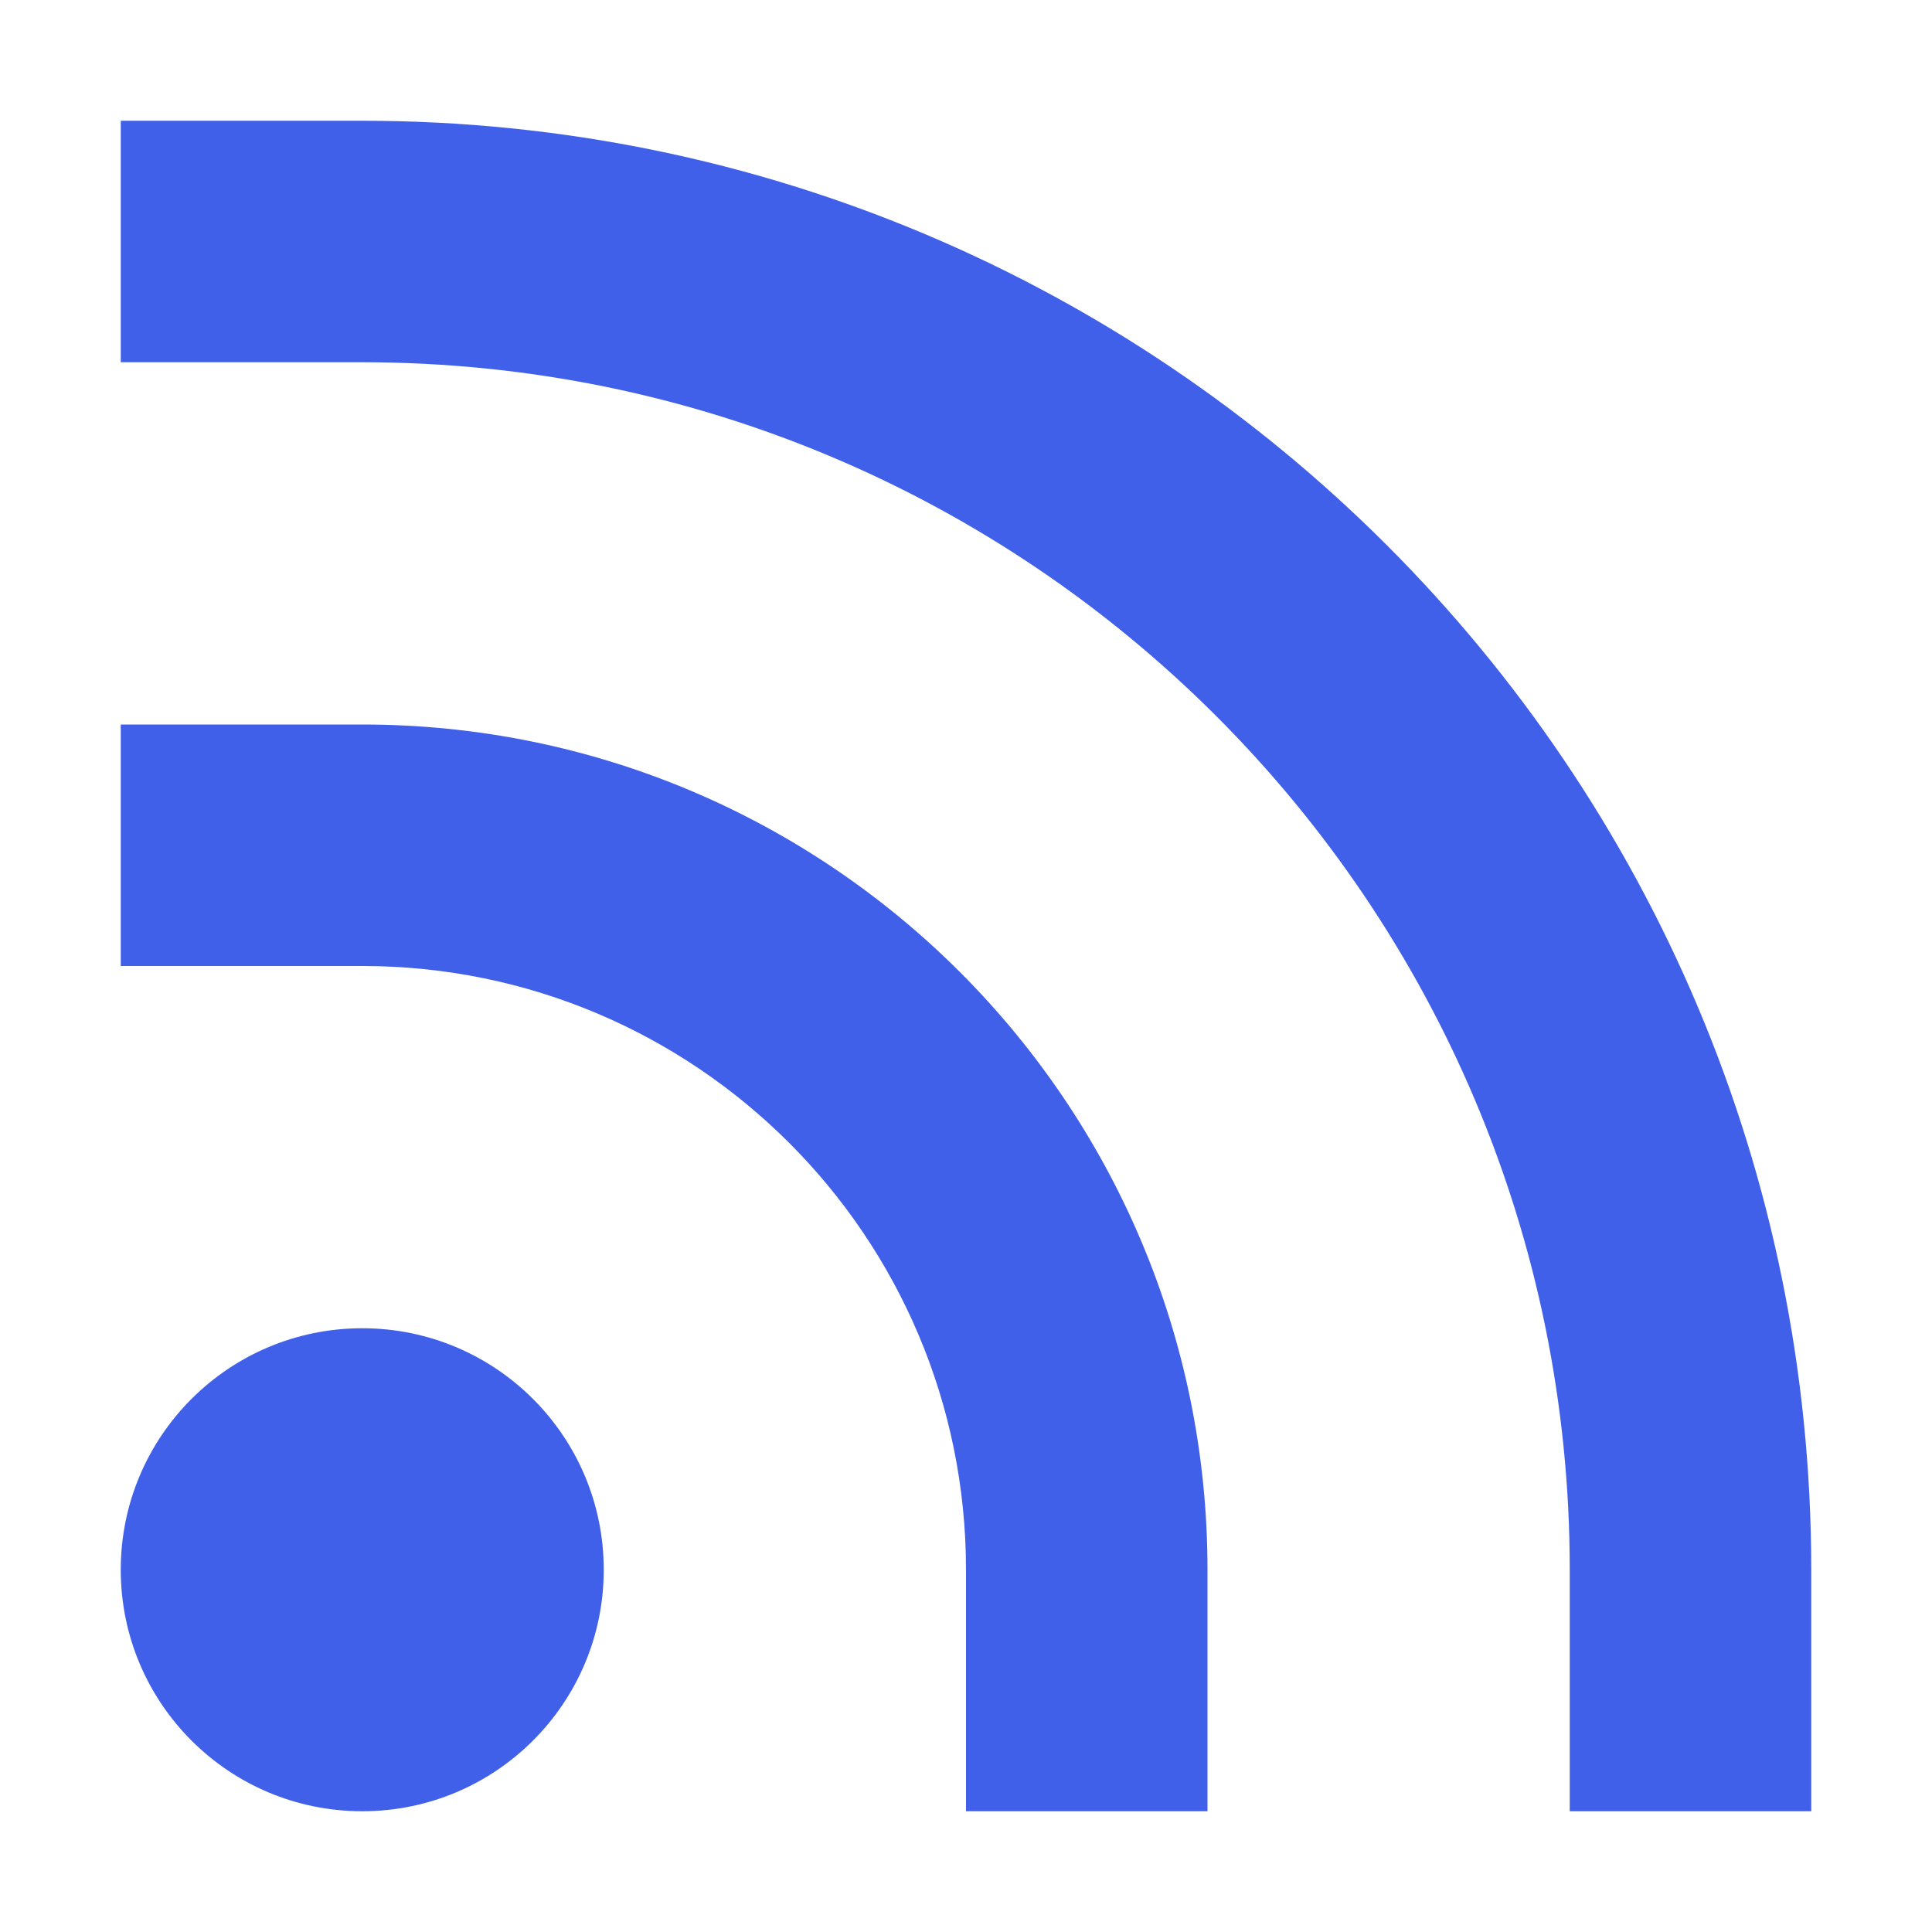 <?xml version="1.0" encoding="utf-8"?><!-- Uploaded to: SVG Repo, www.svgrepo.com, Generator: SVG Repo Mixer Tools -->
<svg width="800px" height="800px" viewBox="0 0 16 16" fill="none" xmlns="http://www.w3.org/2000/svg">
<path d="M3 1H1V3H3C8.523 3 13 7.477 13 13V15H15V13C15 6.373 9.627 1 3 1Z" fill="#4160EA"/>
<path d="M3 6H1V8H3C5.761 8 8 10.239 8 13V15H10V13C10 9.134 6.866 6 3 6Z" fill="#4160EA"/>
<path d="M3 15C4.105 15 5 14.105 5 13C5 11.895 4.105 11 3 11C1.895 11 1 11.895 1 13C1 14.105 1.895 15 3 15Z" fill="#4160EA"/>
</svg>